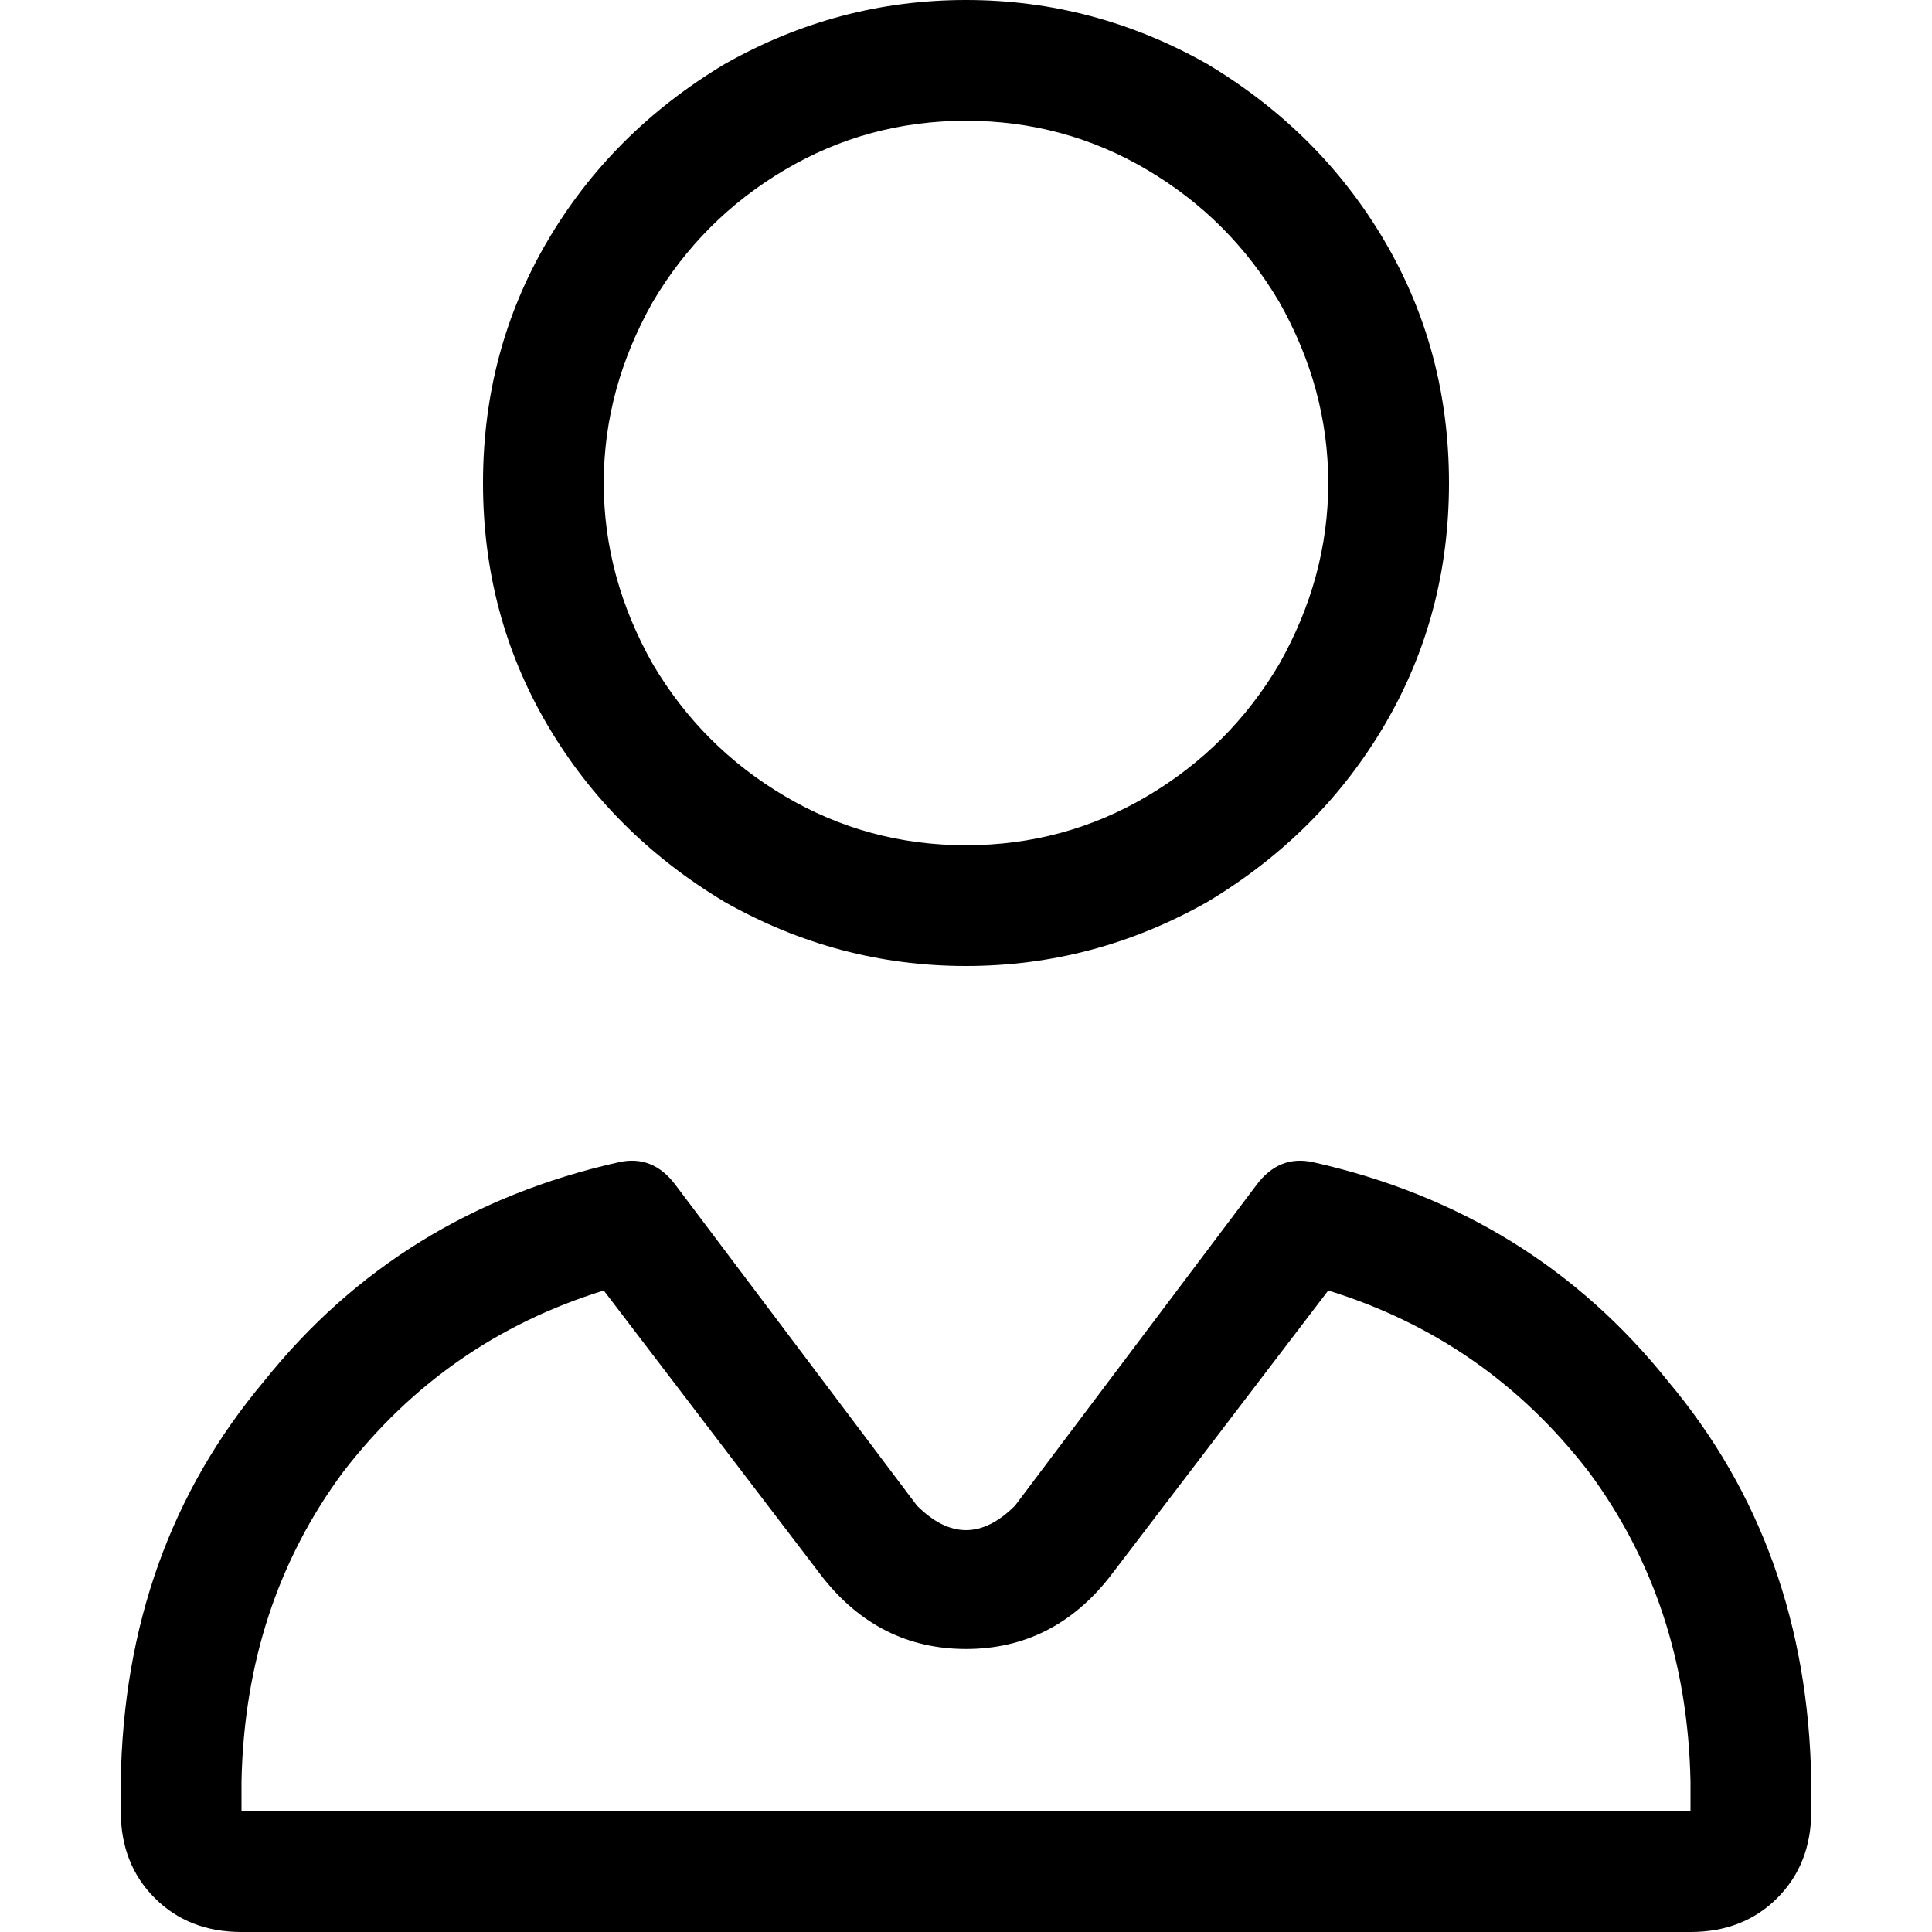 <svg xmlns="http://www.w3.org/2000/svg" viewBox="0 0 512 512">
  <path d="M 256 224 Q 282 224 304 211 L 304 211 L 304 211 Q 326 198 339 176 Q 352 153 352 128 Q 352 103 339 80 Q 326 58 304 45 Q 282 32 256 32 Q 230 32 208 45 Q 186 58 173 80 Q 160 103 160 128 Q 160 153 173 176 Q 186 198 208 211 Q 230 224 256 224 L 256 224 Z M 384 128 Q 384 163 367 192 L 367 192 L 367 192 Q 350 221 320 239 Q 290 256 256 256 Q 222 256 192 239 Q 162 221 145 192 Q 128 163 128 128 Q 128 93 145 64 Q 162 35 192 17 Q 222 0 256 0 Q 290 0 320 17 Q 350 35 367 64 Q 384 93 384 128 L 384 128 Z M 218 418 L 160 342 L 218 418 L 160 342 Q 118 355 91 390 Q 65 425 64 472 L 64 480 L 64 480 L 448 480 L 448 480 L 448 472 L 448 472 Q 447 425 421 390 Q 394 355 352 342 L 294 418 L 294 418 Q 279 437 256 437 Q 233 437 218 418 L 218 418 Z M 164 308 Q 173 306 179 314 L 243 399 L 243 399 Q 256 412 269 399 L 333 314 L 333 314 Q 339 306 348 308 Q 406 321 442 366 Q 479 410 480 472 L 480 480 L 480 480 Q 480 494 471 503 Q 462 512 448 512 L 64 512 L 64 512 Q 50 512 41 503 Q 32 494 32 480 L 32 472 L 32 472 Q 33 410 70 366 Q 106 321 164 308 L 164 308 Z" />
</svg>